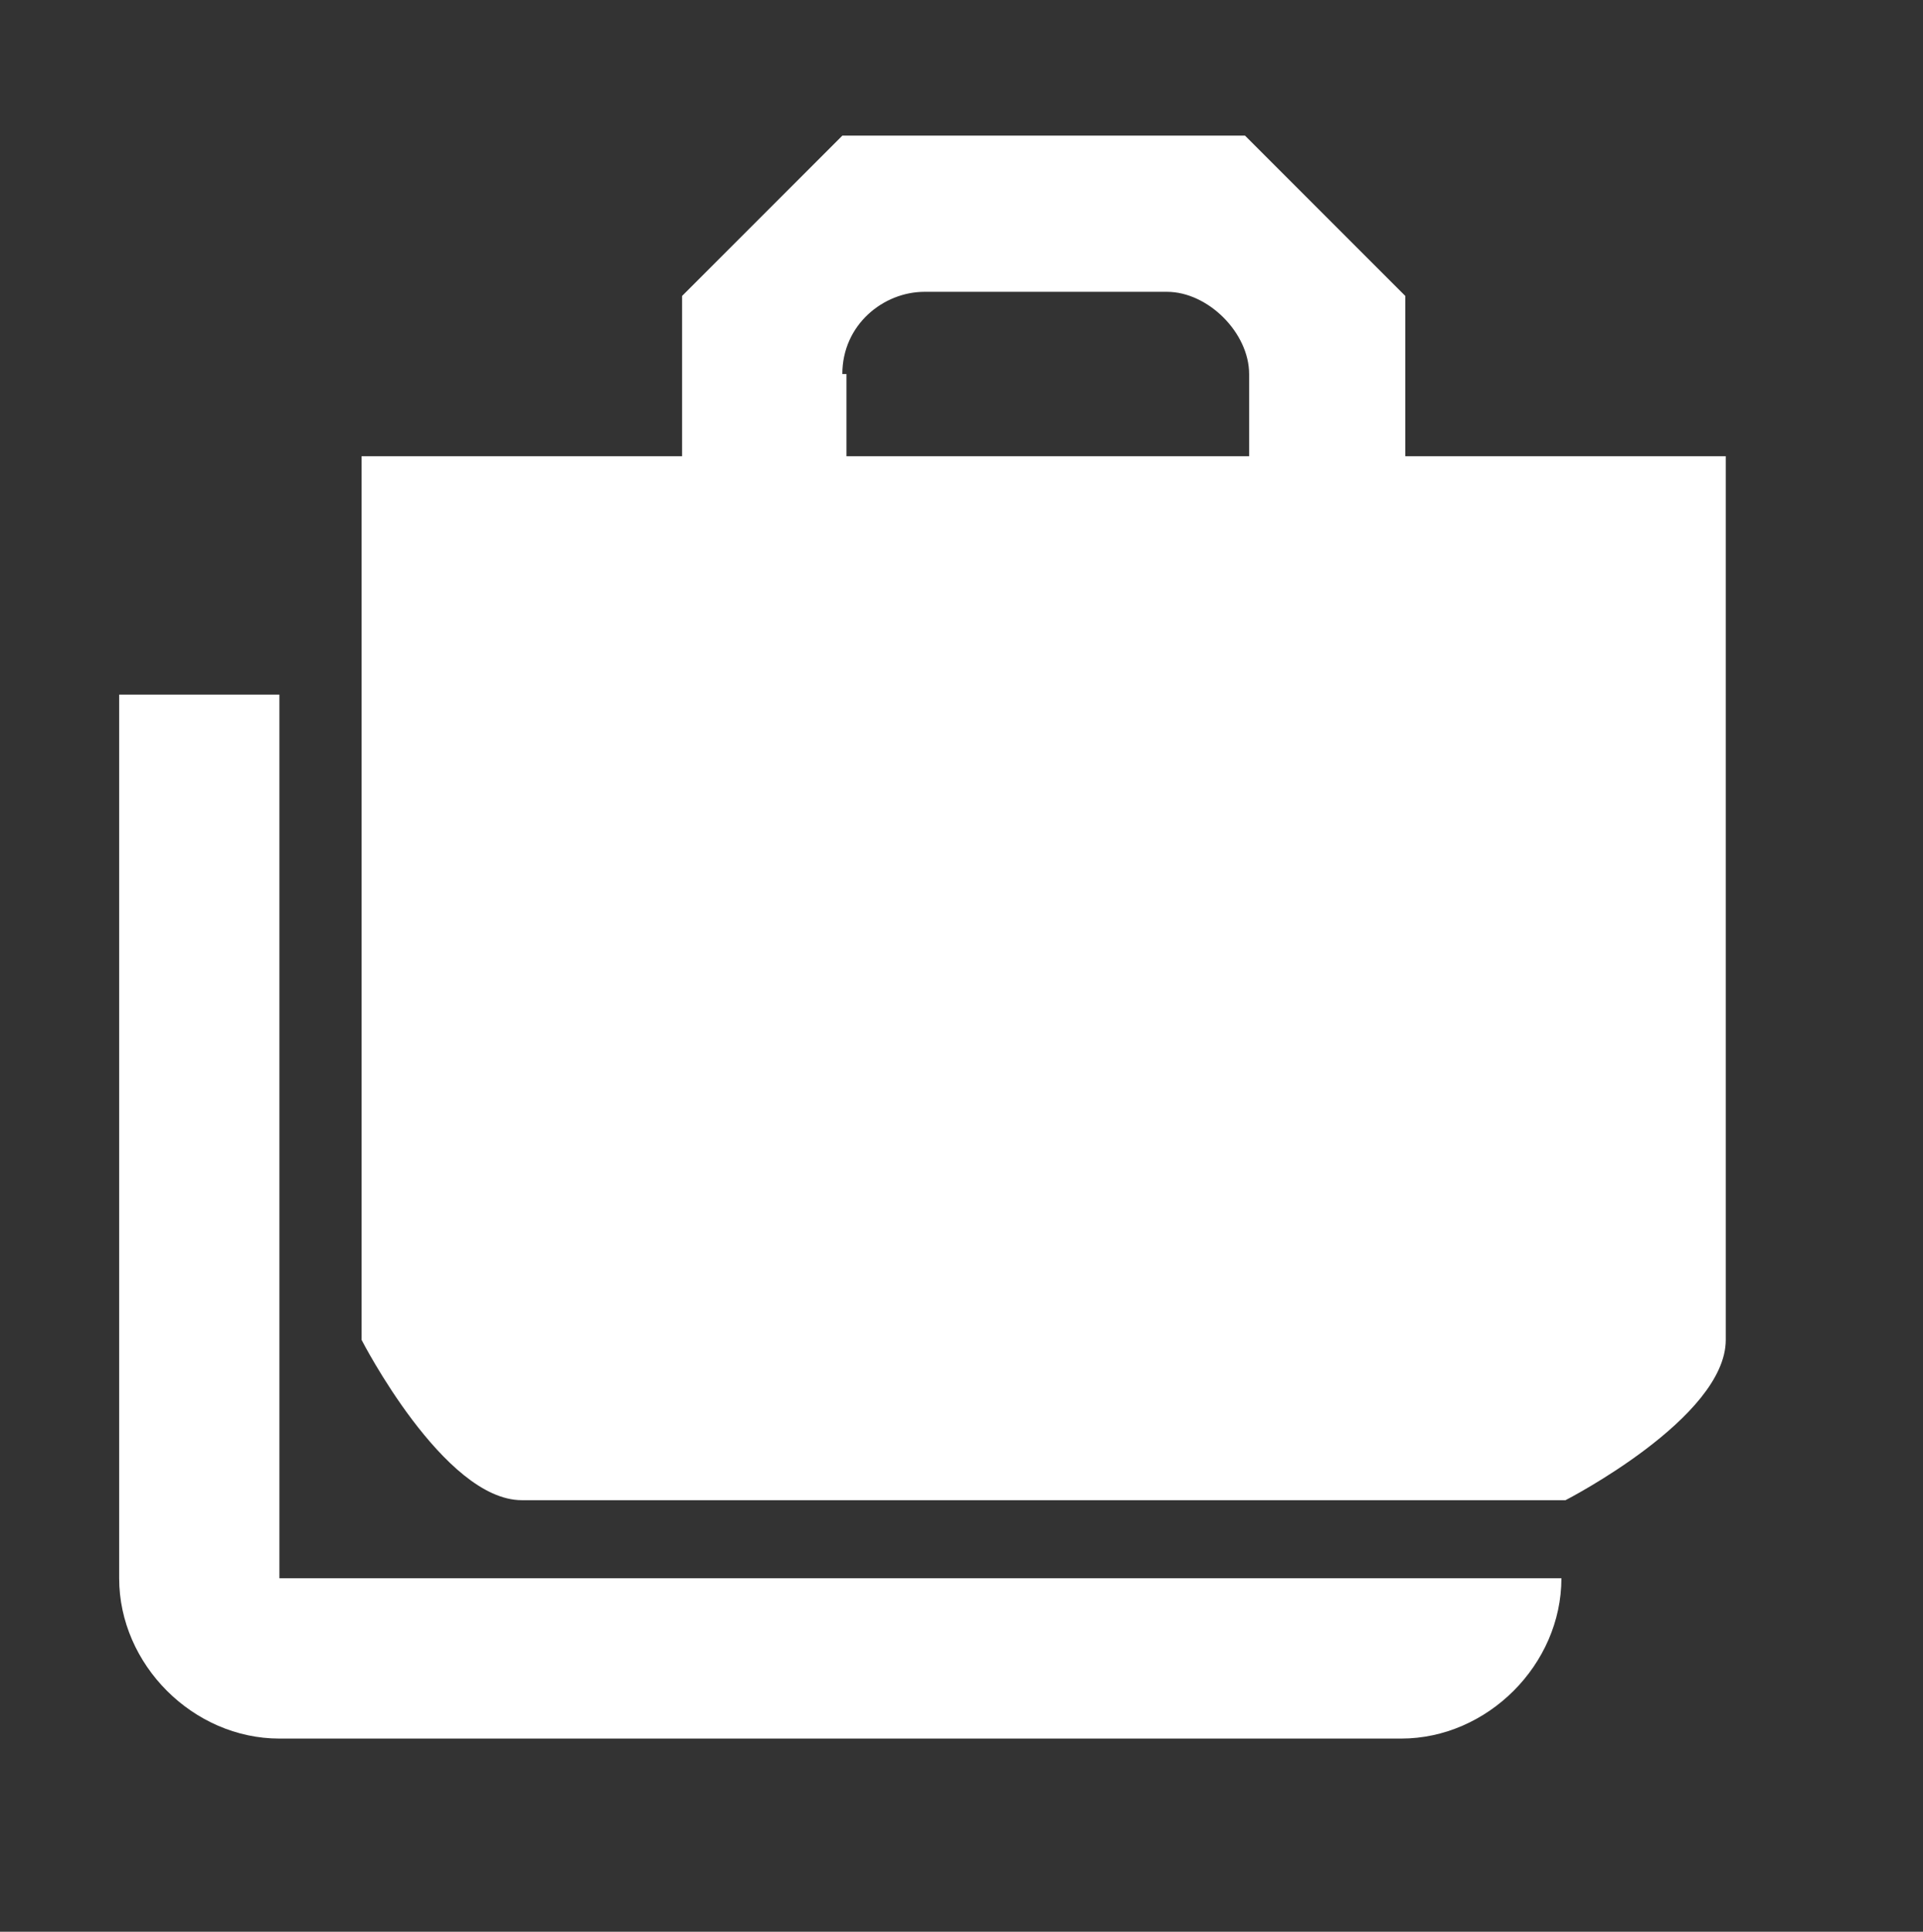 <?xml version="1.0" encoding="utf-8"?>
<!-- Generator: Adobe Illustrator 25.2.1, SVG Export Plug-In . SVG Version: 6.00 Build 0)  -->
<svg version="1.1" id="Layer_1" xmlns="http://www.w3.org/2000/svg" xmlns:xlink="http://www.w3.org/1999/xlink" x="0px" y="0px"
	 viewBox="0 0 46.8 47" style="enable-background:new 0 0 46.8 47;" xml:space="preserve">
<rect x="0" y="0" width="46.8" height="47" fill="#333333" stroke="none"/>
<style type="text/css">
	.st0{fill:#FFFFFF;}
</style>
<path class="st0" d="M34.2,11.1V7.2l-3.9-3.9h-9.8l-3.9,3.9v3.9H8.8v21.5c0,0,2,3.9,3.9,3.9h25.4c0,0,3.9-2,3.9-3.9V11.1H34.2z
	 M6.8,16.9H2.9v21.5c0,2.1,1.8,3.9,3.9,3.9h27.3c2.1,0,3.9-1.8,3.9-3.9H6.8V16.9z M20.5,9.1c0-1.2,1-2,2-2h5.9c1,0,2,1,2,2v2h-9.8
	V9.1z"/>
</svg>
